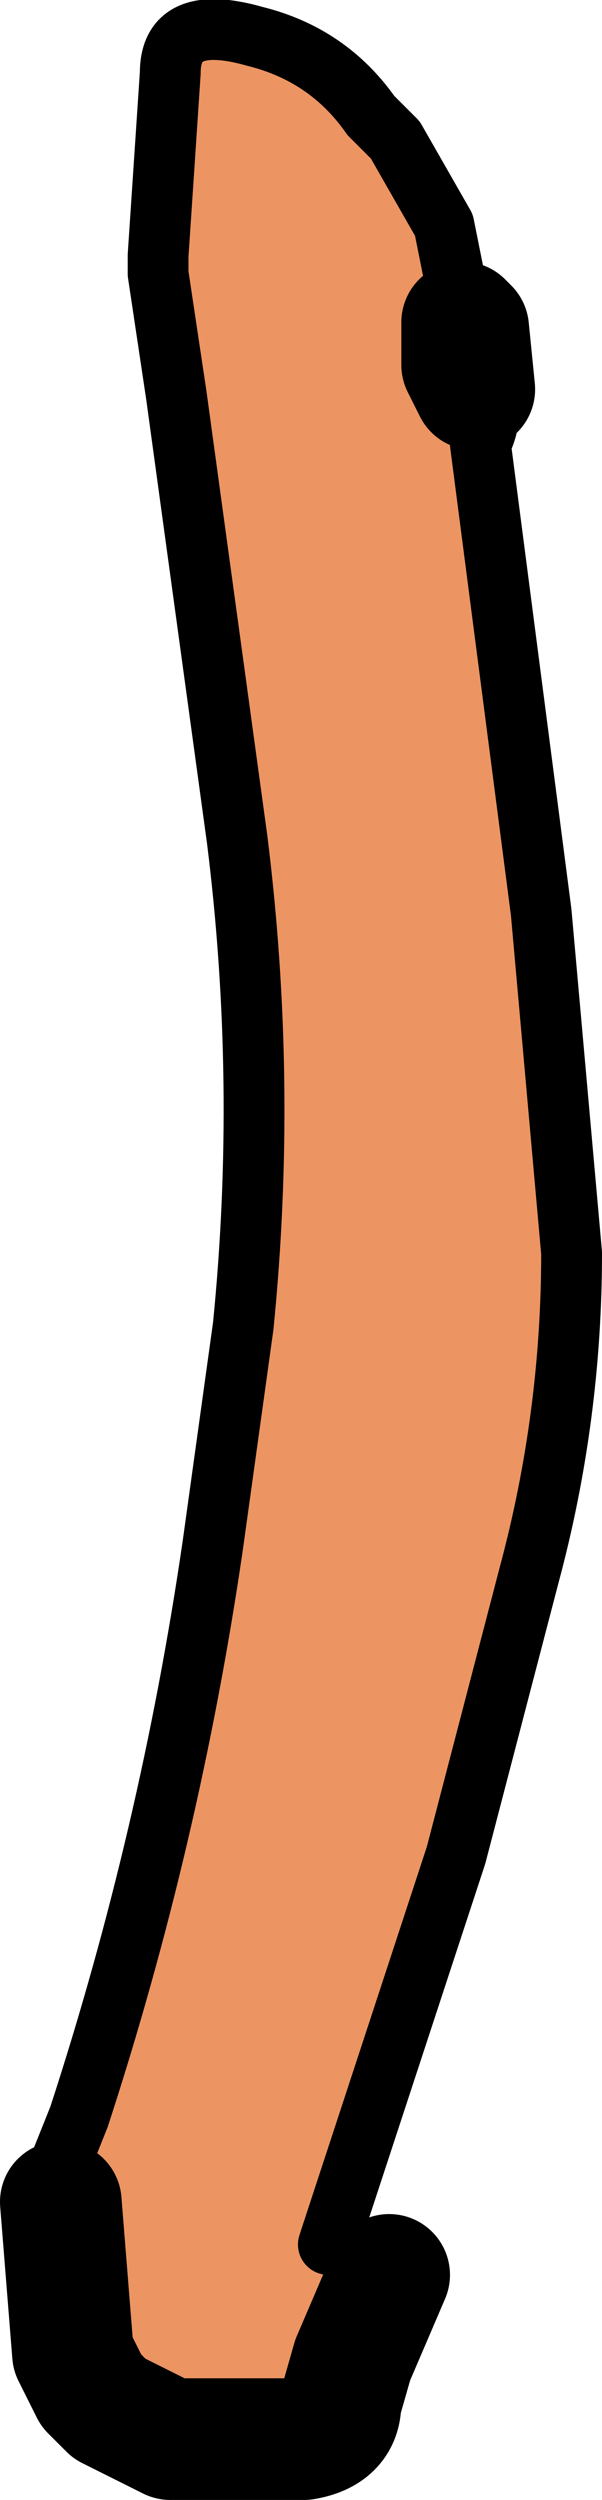 <?xml version="1.0" encoding="UTF-8" standalone="no"?>
<svg xmlns:xlink="http://www.w3.org/1999/xlink" height="20.55px" width="4.95px" xmlns="http://www.w3.org/2000/svg">
  <g transform="matrix(1.0, 0.0, 0.0, 1.0, 8.3, -78.75)">
    <path d="M-7.85 96.65 L-7.65 96.15 Q-6.9 93.85 -6.55 91.45 L-6.3 89.65 Q-6.1 87.65 -6.35 85.65 L-6.85 82.0 -7.0 81.0 -7.0 80.85 -6.9 79.35 Q-6.9 78.85 -6.2 79.05 -5.6 79.2 -5.25 79.7 L-5.05 79.9 -4.65 80.6 -4.5 81.35 -4.5 81.4 -4.5 81.75 -4.4 81.95 Q-4.2 82.1 -4.35 82.4 L-3.85 86.25 -3.6 89.05 Q-3.6 90.4 -3.95 91.7 L-4.55 94.0 -5.6 97.2 -5.1 97.45 -5.4 98.15 -5.5 98.5 Q-5.5 98.75 -5.8 98.8 L-6.65 98.8 -6.9 98.8 -7.4 98.55 -7.55 98.4 -7.7 98.1 -7.8 96.85 -7.85 96.65" fill="#ec9562" fill-rule="evenodd" stroke="none"/>
    <path d="M-4.5 81.4 L-4.45 81.45 -4.4 81.95 -4.5 81.75 -4.5 81.4 M-5.1 97.45 L-5.4 98.15 -5.5 98.5 Q-5.5 98.75 -5.8 98.8 L-6.65 98.8 -6.9 98.8 -7.4 98.55 -7.55 98.4 -7.7 98.1 -7.8 96.85" fill="none" stroke="#000000" stroke-linecap="round" stroke-linejoin="round" stroke-width="1.0"/>
    <path d="M-7.85 96.65 L-7.65 96.15 Q-6.9 93.85 -6.55 91.45 L-6.3 89.65 Q-6.1 87.65 -6.35 85.65 L-6.85 82.0 -7.0 81.0 -7.0 80.85 -6.9 79.35 Q-6.9 78.85 -6.2 79.05 -5.6 79.2 -5.25 79.7 L-5.05 79.9 -4.65 80.6 -4.5 81.35 -4.5 81.4 M-4.4 81.95 Q-4.2 82.1 -4.35 82.4 L-3.85 86.25 -3.6 89.05 Q-3.6 90.4 -3.95 91.7 L-4.55 94.0 -5.6 97.2" fill="none" stroke="#000000" stroke-linecap="round" stroke-linejoin="round" stroke-width="0.5"/>
  </g>
</svg>
